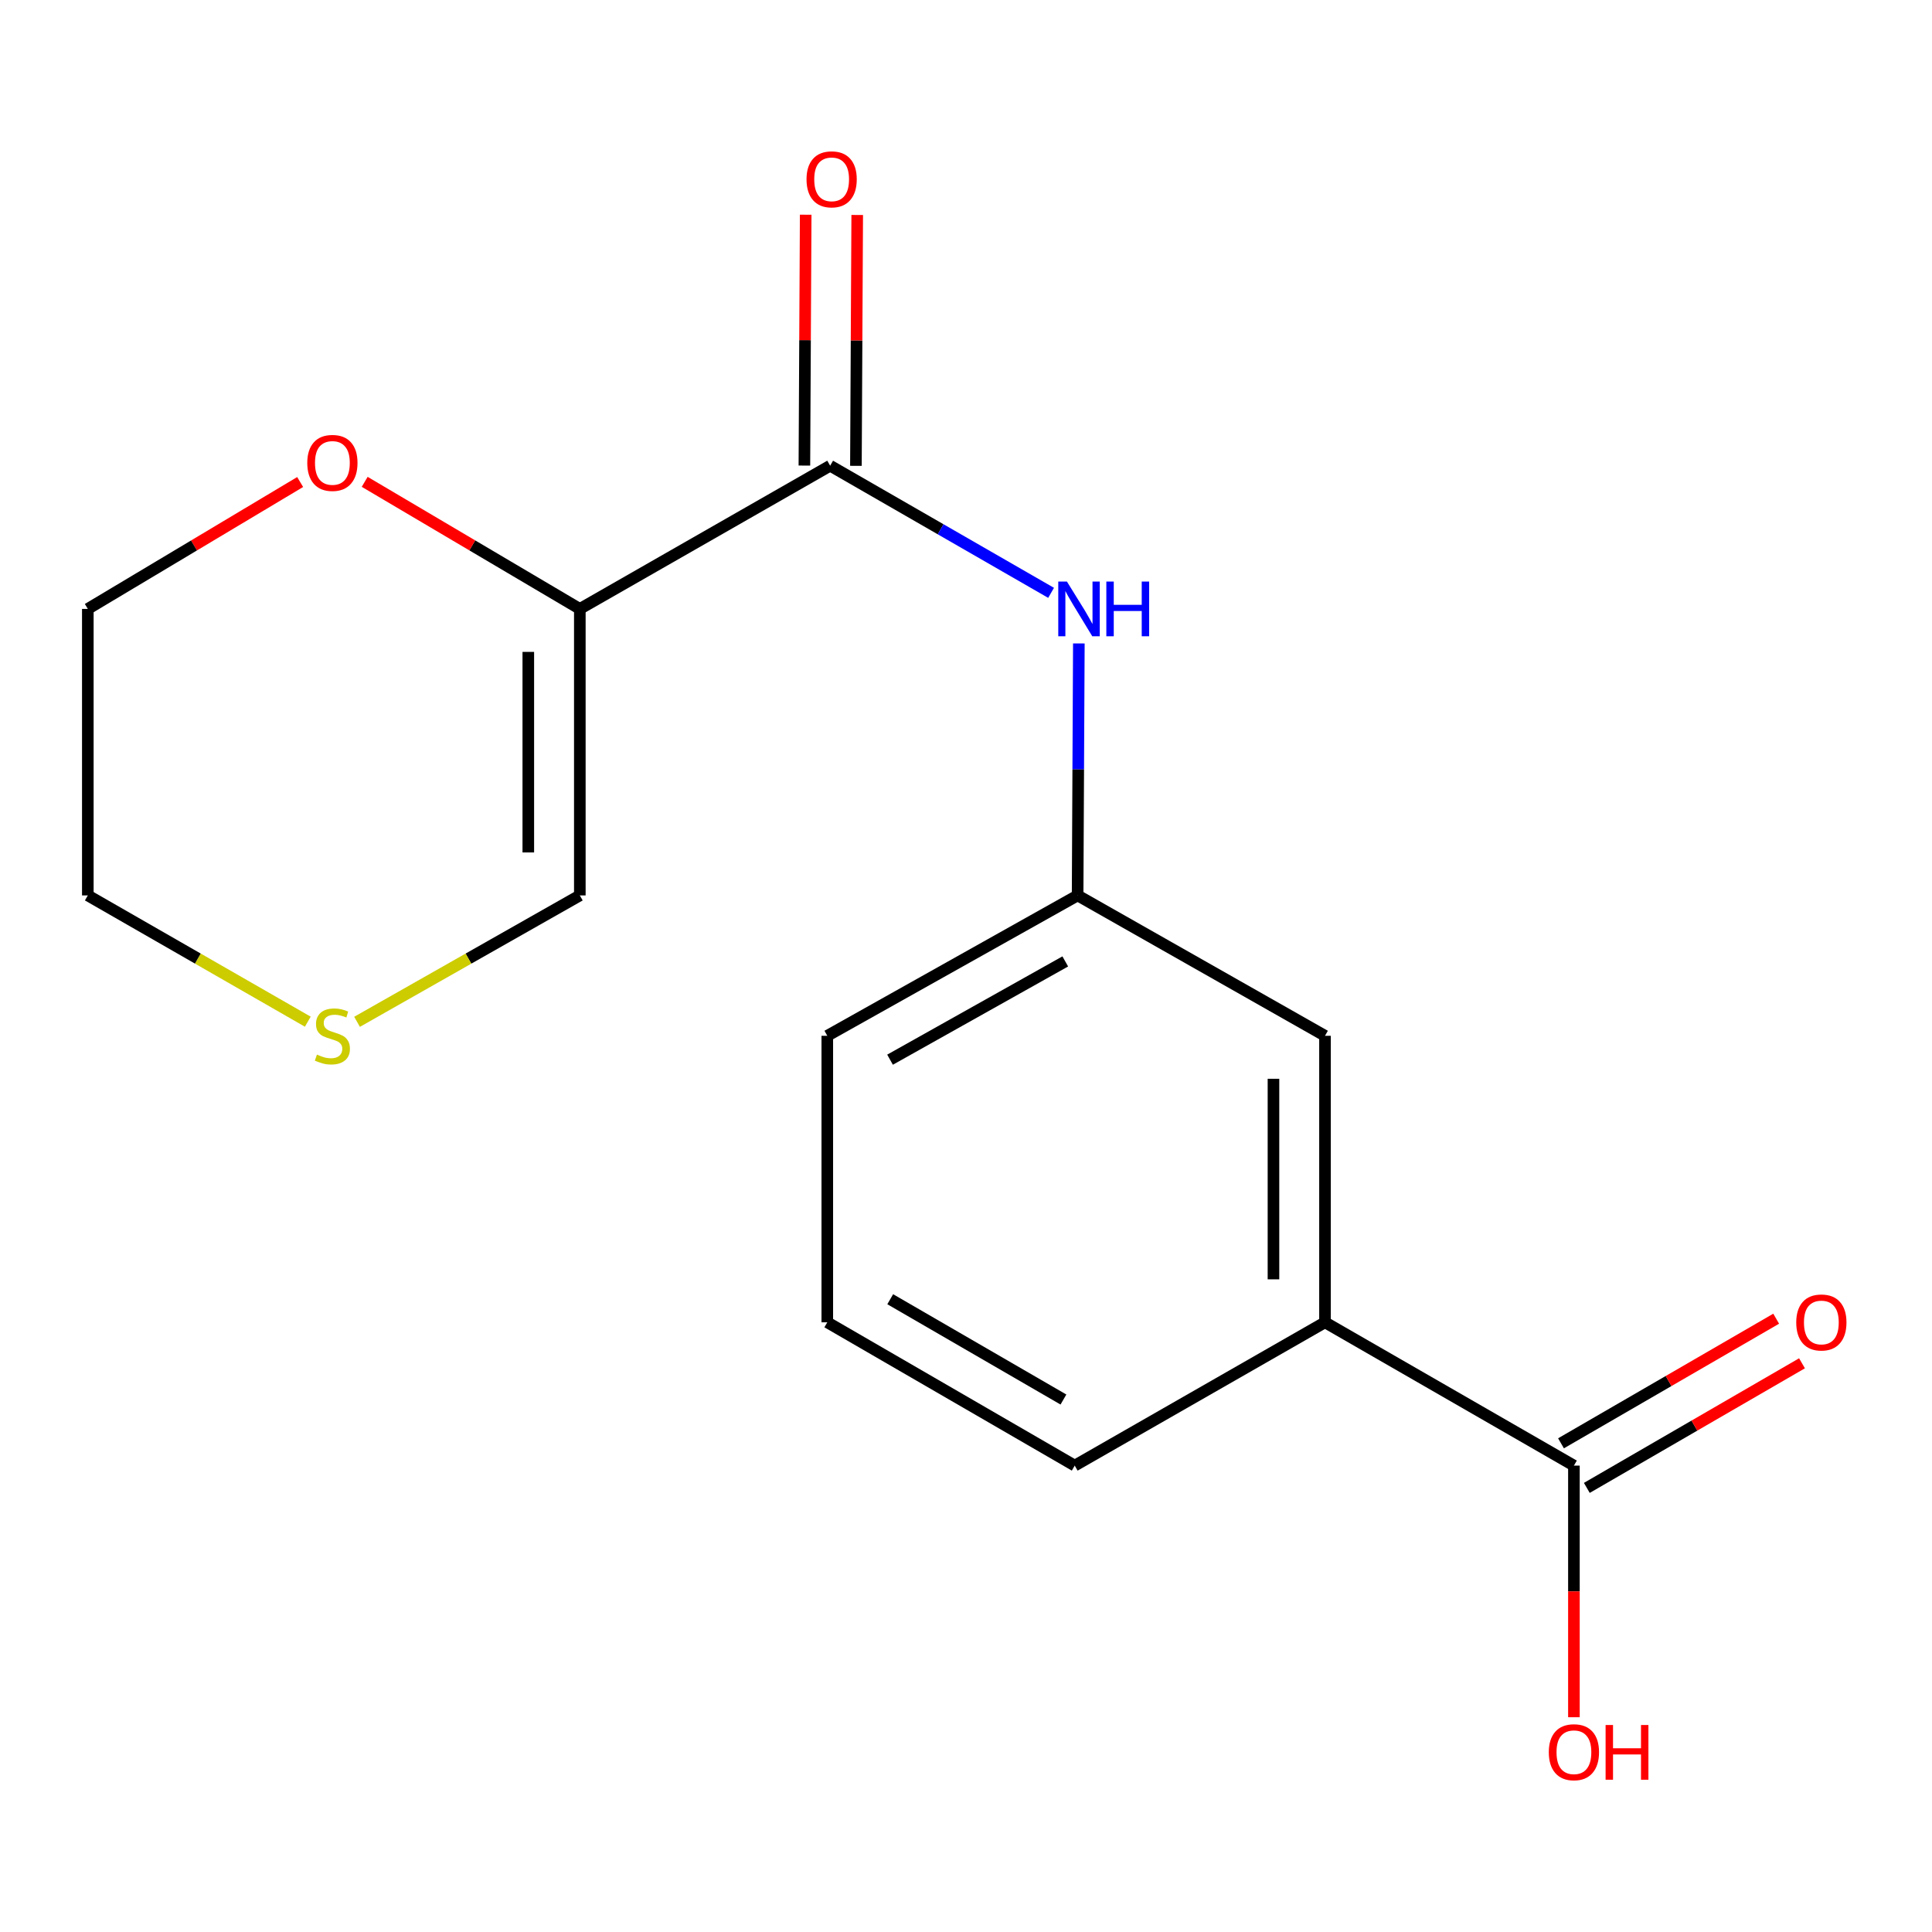 <?xml version='1.0' encoding='iso-8859-1'?>
<svg version='1.1' baseProfile='full'
              xmlns='http://www.w3.org/2000/svg'
                      xmlns:rdkit='http://www.rdkit.org/xml'
                      xmlns:xlink='http://www.w3.org/1999/xlink'
                  xml:space='preserve'
width='1000px' height='1000px' viewBox='0 0 1000 1000'>
<!-- END OF HEADER -->
<rect style='opacity:1.0;fill:#FFFFFF;stroke:none' width='1000' height='1000' x='0' y='0'> </rect>
<path class='bond-0' d='M 300.117,315.174 L 429.685,241.048' style='fill:none;fill-rule:evenodd;stroke:#000000;stroke-width:6px;stroke-linecap:butt;stroke-linejoin:miter;stroke-opacity:1' />
<path class='bond-4' d='M 300.117,315.174 L 300.117,463.47' style='fill:none;fill-rule:evenodd;stroke:#000000;stroke-width:6px;stroke-linecap:butt;stroke-linejoin:miter;stroke-opacity:1' />
<path class='bond-4' d='M 273.448,337.419 L 273.448,441.226' style='fill:none;fill-rule:evenodd;stroke:#000000;stroke-width:6px;stroke-linecap:butt;stroke-linejoin:miter;stroke-opacity:1' />
<path class='bond-5' d='M 300.117,315.174 L 244.44,282.286' style='fill:none;fill-rule:evenodd;stroke:#000000;stroke-width:6px;stroke-linecap:butt;stroke-linejoin:miter;stroke-opacity:1' />
<path class='bond-5' d='M 244.44,282.286 L 188.764,249.398' style='fill:none;fill-rule:evenodd;stroke:#FF0000;stroke-width:6px;stroke-linecap:butt;stroke-linejoin:miter;stroke-opacity:1' />
<path class='bond-1' d='M 429.685,241.048 L 486.864,273.952' style='fill:none;fill-rule:evenodd;stroke:#000000;stroke-width:6px;stroke-linecap:butt;stroke-linejoin:miter;stroke-opacity:1' />
<path class='bond-1' d='M 486.864,273.952 L 544.043,306.856' style='fill:none;fill-rule:evenodd;stroke:#0000FF;stroke-width:6px;stroke-linecap:butt;stroke-linejoin:miter;stroke-opacity:1' />
<path class='bond-8' d='M 443.02,241.118 L 443.357,176.196' style='fill:none;fill-rule:evenodd;stroke:#000000;stroke-width:6px;stroke-linecap:butt;stroke-linejoin:miter;stroke-opacity:1' />
<path class='bond-8' d='M 443.357,176.196 L 443.694,111.274' style='fill:none;fill-rule:evenodd;stroke:#FF0000;stroke-width:6px;stroke-linecap:butt;stroke-linejoin:miter;stroke-opacity:1' />
<path class='bond-8' d='M 416.351,240.979 L 416.688,176.057' style='fill:none;fill-rule:evenodd;stroke:#000000;stroke-width:6px;stroke-linecap:butt;stroke-linejoin:miter;stroke-opacity:1' />
<path class='bond-8' d='M 416.688,176.057 L 417.025,111.136' style='fill:none;fill-rule:evenodd;stroke:#FF0000;stroke-width:6px;stroke-linecap:butt;stroke-linejoin:miter;stroke-opacity:1' />
<path class='bond-7' d='M 558.411,333.042 L 558.092,398.256' style='fill:none;fill-rule:evenodd;stroke:#0000FF;stroke-width:6px;stroke-linecap:butt;stroke-linejoin:miter;stroke-opacity:1' />
<path class='bond-7' d='M 558.092,398.256 L 557.772,463.47' style='fill:none;fill-rule:evenodd;stroke:#000000;stroke-width:6px;stroke-linecap:butt;stroke-linejoin:miter;stroke-opacity:1' />
<path class='bond-2' d='M 814.657,758.596 L 685.815,684.426' style='fill:none;fill-rule:evenodd;stroke:#000000;stroke-width:6px;stroke-linecap:butt;stroke-linejoin:miter;stroke-opacity:1' />
<path class='bond-10' d='M 821.34,770.135 L 877.026,737.886' style='fill:none;fill-rule:evenodd;stroke:#000000;stroke-width:6px;stroke-linecap:butt;stroke-linejoin:miter;stroke-opacity:1' />
<path class='bond-10' d='M 877.026,737.886 L 932.712,705.637' style='fill:none;fill-rule:evenodd;stroke:#FF0000;stroke-width:6px;stroke-linecap:butt;stroke-linejoin:miter;stroke-opacity:1' />
<path class='bond-10' d='M 807.974,747.057 L 863.661,714.808' style='fill:none;fill-rule:evenodd;stroke:#000000;stroke-width:6px;stroke-linecap:butt;stroke-linejoin:miter;stroke-opacity:1' />
<path class='bond-10' d='M 863.661,714.808 L 919.347,682.558' style='fill:none;fill-rule:evenodd;stroke:#FF0000;stroke-width:6px;stroke-linecap:butt;stroke-linejoin:miter;stroke-opacity:1' />
<path class='bond-11' d='M 814.657,758.596 L 814.657,823.716' style='fill:none;fill-rule:evenodd;stroke:#000000;stroke-width:6px;stroke-linecap:butt;stroke-linejoin:miter;stroke-opacity:1' />
<path class='bond-11' d='M 814.657,823.716 L 814.657,888.836' style='fill:none;fill-rule:evenodd;stroke:#FF0000;stroke-width:6px;stroke-linecap:butt;stroke-linejoin:miter;stroke-opacity:1' />
<path class='bond-3' d='M 685.815,684.426 L 685.815,536.13' style='fill:none;fill-rule:evenodd;stroke:#000000;stroke-width:6px;stroke-linecap:butt;stroke-linejoin:miter;stroke-opacity:1' />
<path class='bond-3' d='M 659.145,662.181 L 659.145,558.374' style='fill:none;fill-rule:evenodd;stroke:#000000;stroke-width:6px;stroke-linecap:butt;stroke-linejoin:miter;stroke-opacity:1' />
<path class='bond-18' d='M 685.815,684.426 L 556.276,758.596' style='fill:none;fill-rule:evenodd;stroke:#000000;stroke-width:6px;stroke-linecap:butt;stroke-linejoin:miter;stroke-opacity:1' />
<path class='bond-6' d='M 300.117,463.47 L 242.462,496.18' style='fill:none;fill-rule:evenodd;stroke:#000000;stroke-width:6px;stroke-linecap:butt;stroke-linejoin:miter;stroke-opacity:1' />
<path class='bond-6' d='M 242.462,496.18 L 184.806,528.89' style='fill:none;fill-rule:evenodd;stroke:#CCCC00;stroke-width:6px;stroke-linecap:butt;stroke-linejoin:miter;stroke-opacity:1' />
<path class='bond-15' d='M 155.358,249.494 L 100.406,282.334' style='fill:none;fill-rule:evenodd;stroke:#FF0000;stroke-width:6px;stroke-linecap:butt;stroke-linejoin:miter;stroke-opacity:1' />
<path class='bond-15' d='M 100.406,282.334 L 45.455,315.174' style='fill:none;fill-rule:evenodd;stroke:#000000;stroke-width:6px;stroke-linecap:butt;stroke-linejoin:miter;stroke-opacity:1' />
<path class='bond-17' d='M 159.316,528.824 L 102.385,496.147' style='fill:none;fill-rule:evenodd;stroke:#CCCC00;stroke-width:6px;stroke-linecap:butt;stroke-linejoin:miter;stroke-opacity:1' />
<path class='bond-17' d='M 102.385,496.147 L 45.455,463.47' style='fill:none;fill-rule:evenodd;stroke:#000000;stroke-width:6px;stroke-linecap:butt;stroke-linejoin:miter;stroke-opacity:1' />
<path class='bond-9' d='M 557.772,463.47 L 685.815,536.13' style='fill:none;fill-rule:evenodd;stroke:#000000;stroke-width:6px;stroke-linecap:butt;stroke-linejoin:miter;stroke-opacity:1' />
<path class='bond-16' d='M 557.772,463.47 L 428.204,536.13' style='fill:none;fill-rule:evenodd;stroke:#000000;stroke-width:6px;stroke-linecap:butt;stroke-linejoin:miter;stroke-opacity:1' />
<path class='bond-16' d='M 551.382,497.631 L 460.684,548.492' style='fill:none;fill-rule:evenodd;stroke:#000000;stroke-width:6px;stroke-linecap:butt;stroke-linejoin:miter;stroke-opacity:1' />
<path class='bond-12' d='M 556.276,758.596 L 428.204,684.426' style='fill:none;fill-rule:evenodd;stroke:#000000;stroke-width:6px;stroke-linecap:butt;stroke-linejoin:miter;stroke-opacity:1' />
<path class='bond-12' d='M 550.431,724.392 L 460.78,672.473' style='fill:none;fill-rule:evenodd;stroke:#000000;stroke-width:6px;stroke-linecap:butt;stroke-linejoin:miter;stroke-opacity:1' />
<path class='bond-13' d='M 428.204,684.426 L 428.204,536.13' style='fill:none;fill-rule:evenodd;stroke:#000000;stroke-width:6px;stroke-linecap:butt;stroke-linejoin:miter;stroke-opacity:1' />
<path class='bond-14' d='M 45.455,463.47 L 45.455,315.174' style='fill:none;fill-rule:evenodd;stroke:#000000;stroke-width:6px;stroke-linecap:butt;stroke-linejoin:miter;stroke-opacity:1' />
<path  class='atom-2' d='M 552.238 301.014
L 561.518 316.014
Q 562.438 317.494, 563.918 320.174
Q 565.398 322.854, 565.478 323.014
L 565.478 301.014
L 569.238 301.014
L 569.238 329.334
L 565.358 329.334
L 555.398 312.934
Q 554.238 311.014, 552.998 308.814
Q 551.798 306.614, 551.438 305.934
L 551.438 329.334
L 547.758 329.334
L 547.758 301.014
L 552.238 301.014
' fill='#0000FF'/>
<path  class='atom-2' d='M 572.638 301.014
L 576.478 301.014
L 576.478 313.054
L 590.958 313.054
L 590.958 301.014
L 594.798 301.014
L 594.798 329.334
L 590.958 329.334
L 590.958 316.254
L 576.478 316.254
L 576.478 329.334
L 572.638 329.334
L 572.638 301.014
' fill='#0000FF'/>
<path  class='atom-6' d='M 159.045 239.602
Q 159.045 232.802, 162.405 229.002
Q 165.765 225.202, 172.045 225.202
Q 178.325 225.202, 181.685 229.002
Q 185.045 232.802, 185.045 239.602
Q 185.045 246.482, 181.645 250.402
Q 178.245 254.282, 172.045 254.282
Q 165.805 254.282, 162.405 250.402
Q 159.045 246.522, 159.045 239.602
M 172.045 251.082
Q 176.365 251.082, 178.685 248.202
Q 181.045 245.282, 181.045 239.602
Q 181.045 234.042, 178.685 231.242
Q 176.365 228.402, 172.045 228.402
Q 167.725 228.402, 165.365 231.202
Q 163.045 234.002, 163.045 239.602
Q 163.045 245.322, 165.365 248.202
Q 167.725 251.082, 172.045 251.082
' fill='#FF0000'/>
<path  class='atom-7' d='M 164.045 545.85
Q 164.365 545.97, 165.685 546.53
Q 167.005 547.09, 168.445 547.45
Q 169.925 547.77, 171.365 547.77
Q 174.045 547.77, 175.605 546.49
Q 177.165 545.17, 177.165 542.89
Q 177.165 541.33, 176.365 540.37
Q 175.605 539.41, 174.405 538.89
Q 173.205 538.37, 171.205 537.77
Q 168.685 537.01, 167.165 536.29
Q 165.685 535.57, 164.605 534.05
Q 163.565 532.53, 163.565 529.97
Q 163.565 526.41, 165.965 524.21
Q 168.405 522.01, 173.205 522.01
Q 176.485 522.01, 180.205 523.57
L 179.285 526.65
Q 175.885 525.25, 173.325 525.25
Q 170.565 525.25, 169.045 526.41
Q 167.525 527.53, 167.565 529.49
Q 167.565 531.01, 168.325 531.93
Q 169.125 532.85, 170.245 533.37
Q 171.405 533.89, 173.325 534.49
Q 175.885 535.29, 177.405 536.09
Q 178.925 536.89, 180.005 538.53
Q 181.125 540.13, 181.125 542.89
Q 181.125 546.81, 178.485 548.93
Q 175.885 551.01, 171.525 551.01
Q 169.005 551.01, 167.085 550.45
Q 165.205 549.93, 162.965 549.01
L 164.045 545.85
' fill='#CCCC00'/>
<path  class='atom-9' d='M 417.456 92.817
Q 417.456 86.017, 420.816 82.217
Q 424.176 78.417, 430.456 78.417
Q 436.736 78.417, 440.096 82.217
Q 443.456 86.017, 443.456 92.817
Q 443.456 99.697, 440.056 103.617
Q 436.656 107.497, 430.456 107.497
Q 424.216 107.497, 420.816 103.617
Q 417.456 99.737, 417.456 92.817
M 430.456 104.297
Q 434.776 104.297, 437.096 101.417
Q 439.456 98.497, 439.456 92.817
Q 439.456 87.257, 437.096 84.457
Q 434.776 81.617, 430.456 81.617
Q 426.136 81.617, 423.776 84.417
Q 421.456 87.217, 421.456 92.817
Q 421.456 98.537, 423.776 101.417
Q 426.136 104.297, 430.456 104.297
' fill='#FF0000'/>
<path  class='atom-11' d='M 929.729 684.506
Q 929.729 677.706, 933.089 673.906
Q 936.449 670.106, 942.729 670.106
Q 949.009 670.106, 952.369 673.906
Q 955.729 677.706, 955.729 684.506
Q 955.729 691.386, 952.329 695.306
Q 948.929 699.186, 942.729 699.186
Q 936.489 699.186, 933.089 695.306
Q 929.729 691.426, 929.729 684.506
M 942.729 695.986
Q 947.049 695.986, 949.369 693.106
Q 951.729 690.186, 951.729 684.506
Q 951.729 678.946, 949.369 676.146
Q 947.049 673.306, 942.729 673.306
Q 938.409 673.306, 936.049 676.106
Q 933.729 678.906, 933.729 684.506
Q 933.729 690.226, 936.049 693.106
Q 938.409 695.986, 942.729 695.986
' fill='#FF0000'/>
<path  class='atom-12' d='M 801.657 906.943
Q 801.657 900.143, 805.017 896.343
Q 808.377 892.543, 814.657 892.543
Q 820.937 892.543, 824.297 896.343
Q 827.657 900.143, 827.657 906.943
Q 827.657 913.823, 824.257 917.743
Q 820.857 921.623, 814.657 921.623
Q 808.417 921.623, 805.017 917.743
Q 801.657 913.863, 801.657 906.943
M 814.657 918.423
Q 818.977 918.423, 821.297 915.543
Q 823.657 912.623, 823.657 906.943
Q 823.657 901.383, 821.297 898.583
Q 818.977 895.743, 814.657 895.743
Q 810.337 895.743, 807.977 898.543
Q 805.657 901.343, 805.657 906.943
Q 805.657 912.663, 807.977 915.543
Q 810.337 918.423, 814.657 918.423
' fill='#FF0000'/>
<path  class='atom-12' d='M 831.057 892.863
L 834.897 892.863
L 834.897 904.903
L 849.377 904.903
L 849.377 892.863
L 853.217 892.863
L 853.217 921.183
L 849.377 921.183
L 849.377 908.103
L 834.897 908.103
L 834.897 921.183
L 831.057 921.183
L 831.057 892.863
' fill='#FF0000'/>
</svg>
